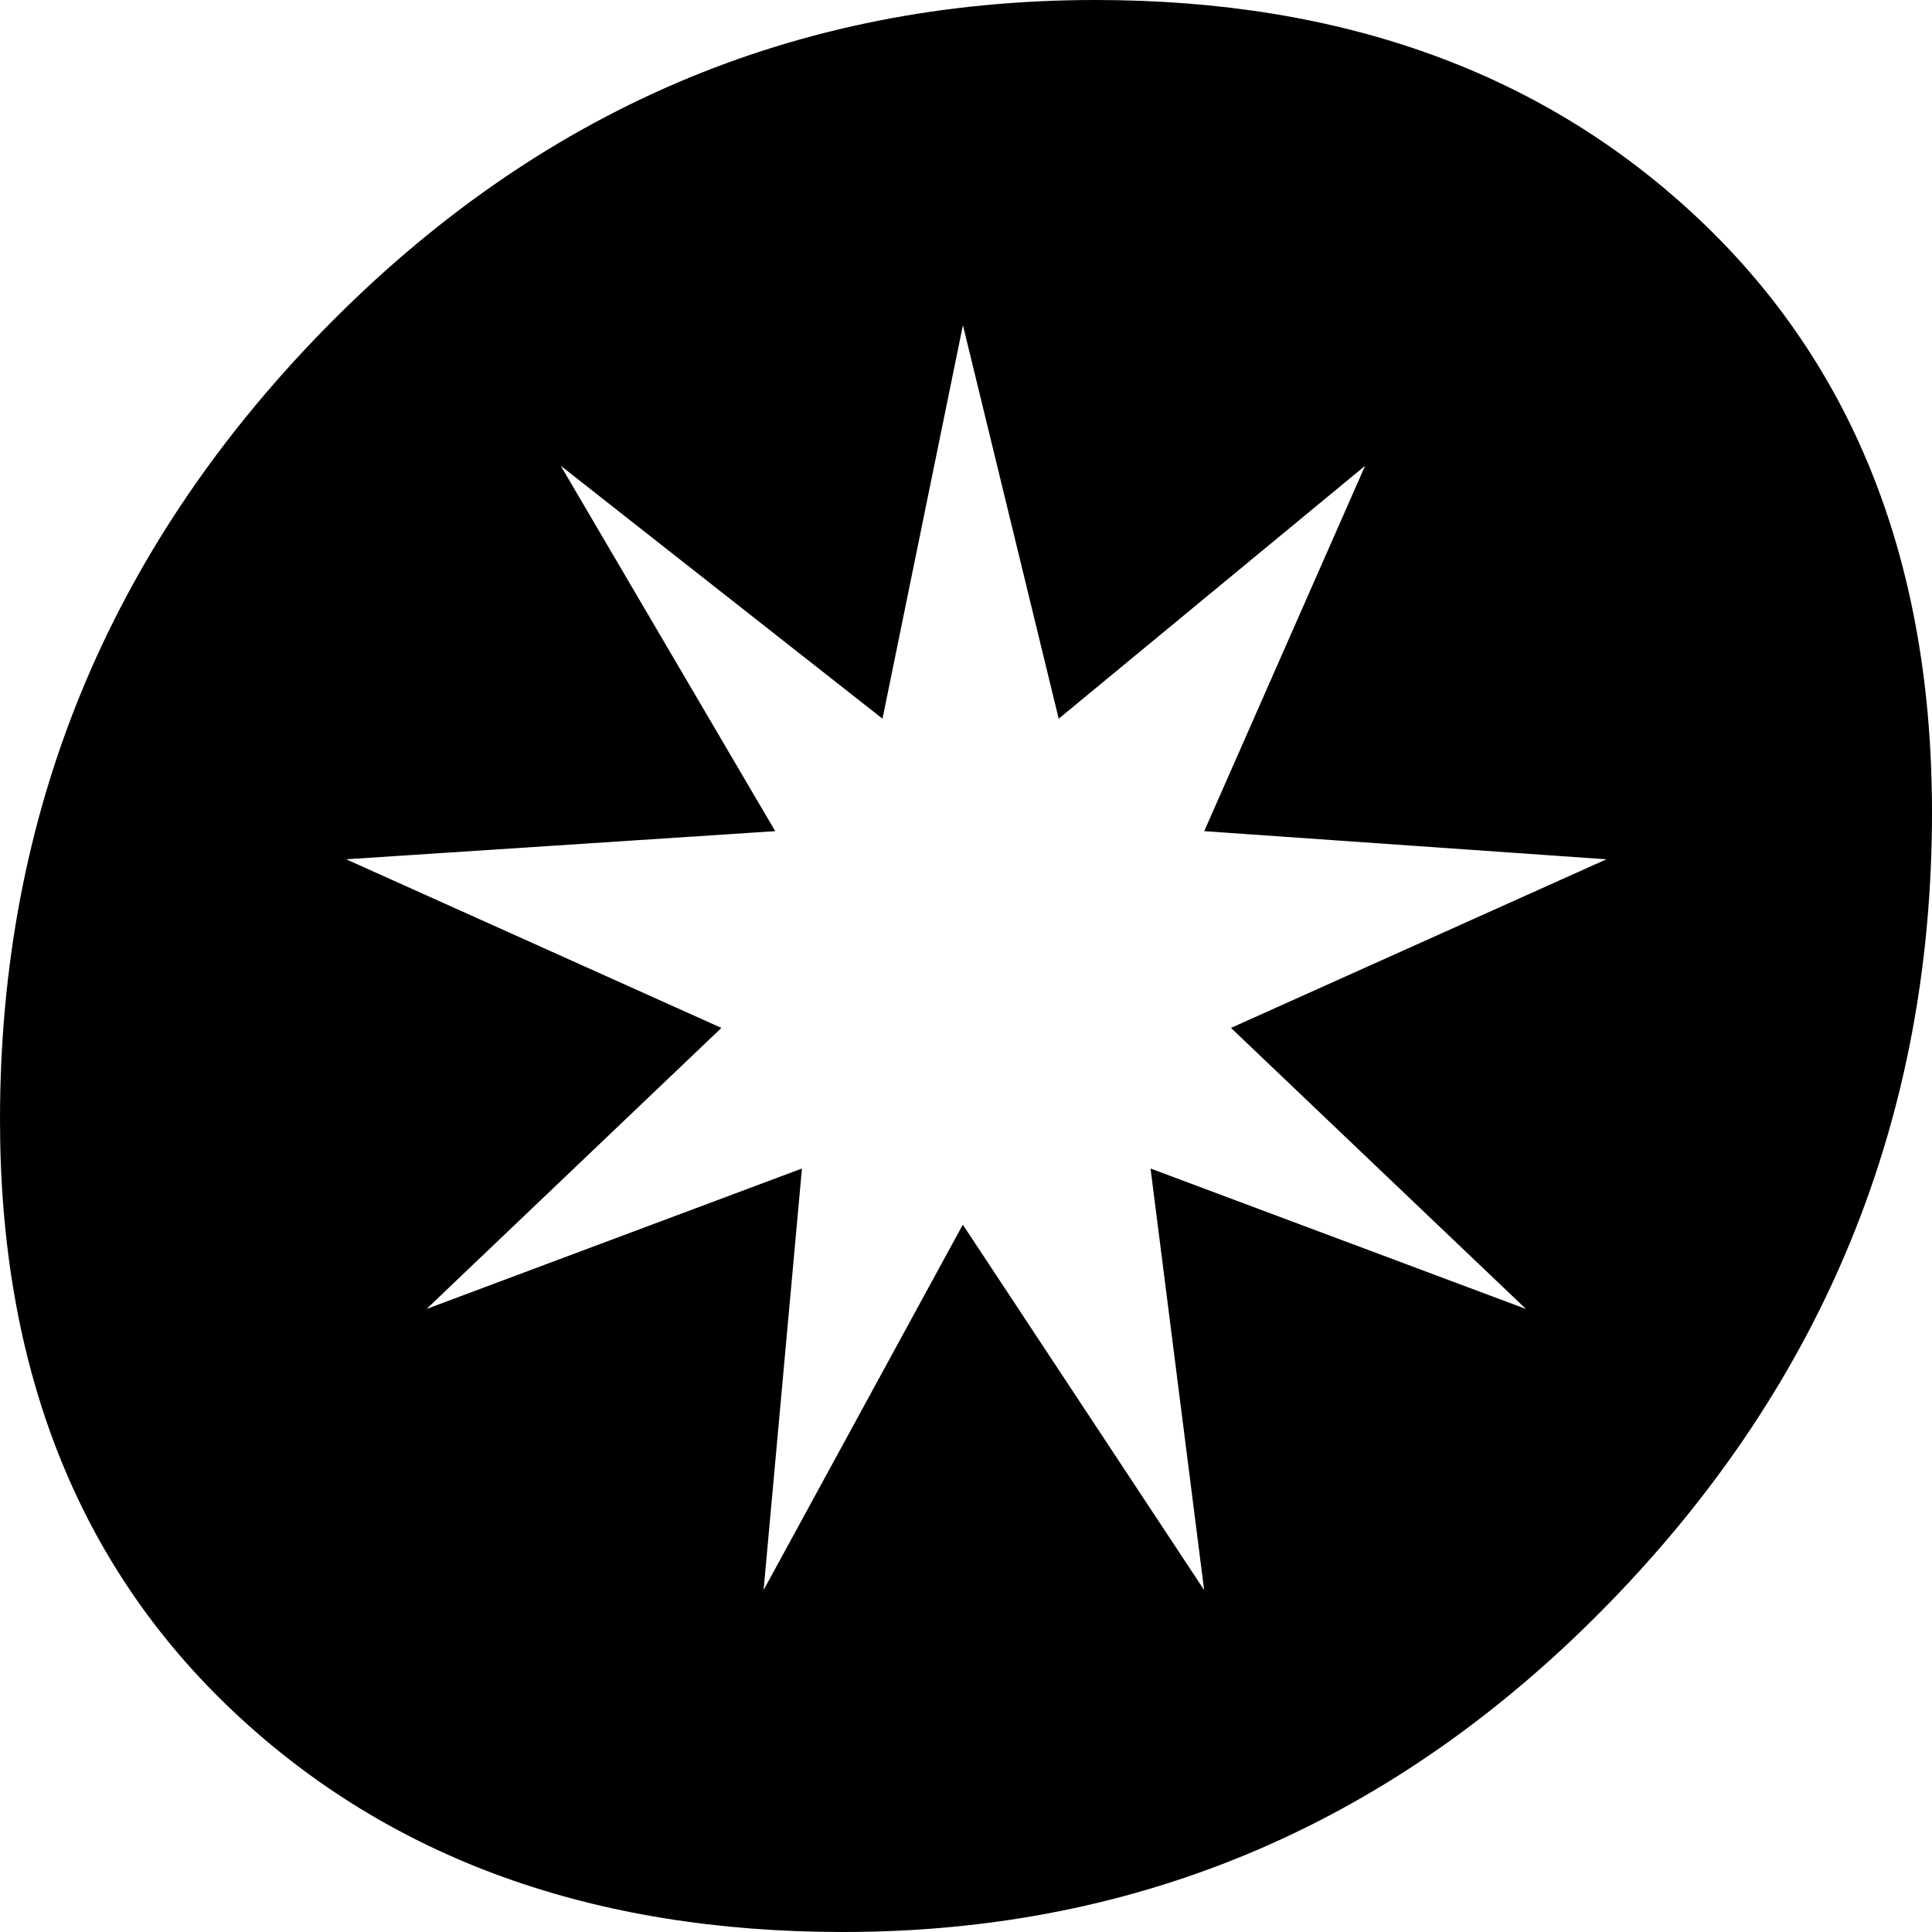 <svg width="256" height="256" viewBox="0 0 256 256" fill="none" xmlns="http://www.w3.org/2000/svg">
<path d="M225.245 29.161C204.742 9.726 178.053 0 145.193 0C105.391 0 71.239 14.626 42.749 43.849C14.259 73.086 0 107.925 0 148.38C0 181.255 10.324 207.403 30.987 226.838C51.636 246.274 78.542 256 111.722 256C151.219 256 185.139 241.389 213.484 212.151C241.828 182.914 256 148.075 256 107.62C256 74.761 245.749 48.597 225.245 29.161ZM202.201 173.447L152.453 154.833L159.554 210.69L127.579 162.275L101.18 210.69L106.262 154.833L56.514 173.447L95.59 136.204L45.871 113.861L102.719 110.132L74.302 61.717L116.935 95.231L127.593 43.088L140.285 95.231L180.884 61.717L159.568 110.132L212.859 113.861L163.111 136.204L202.201 173.447Z" fill="black"/>
</svg>
